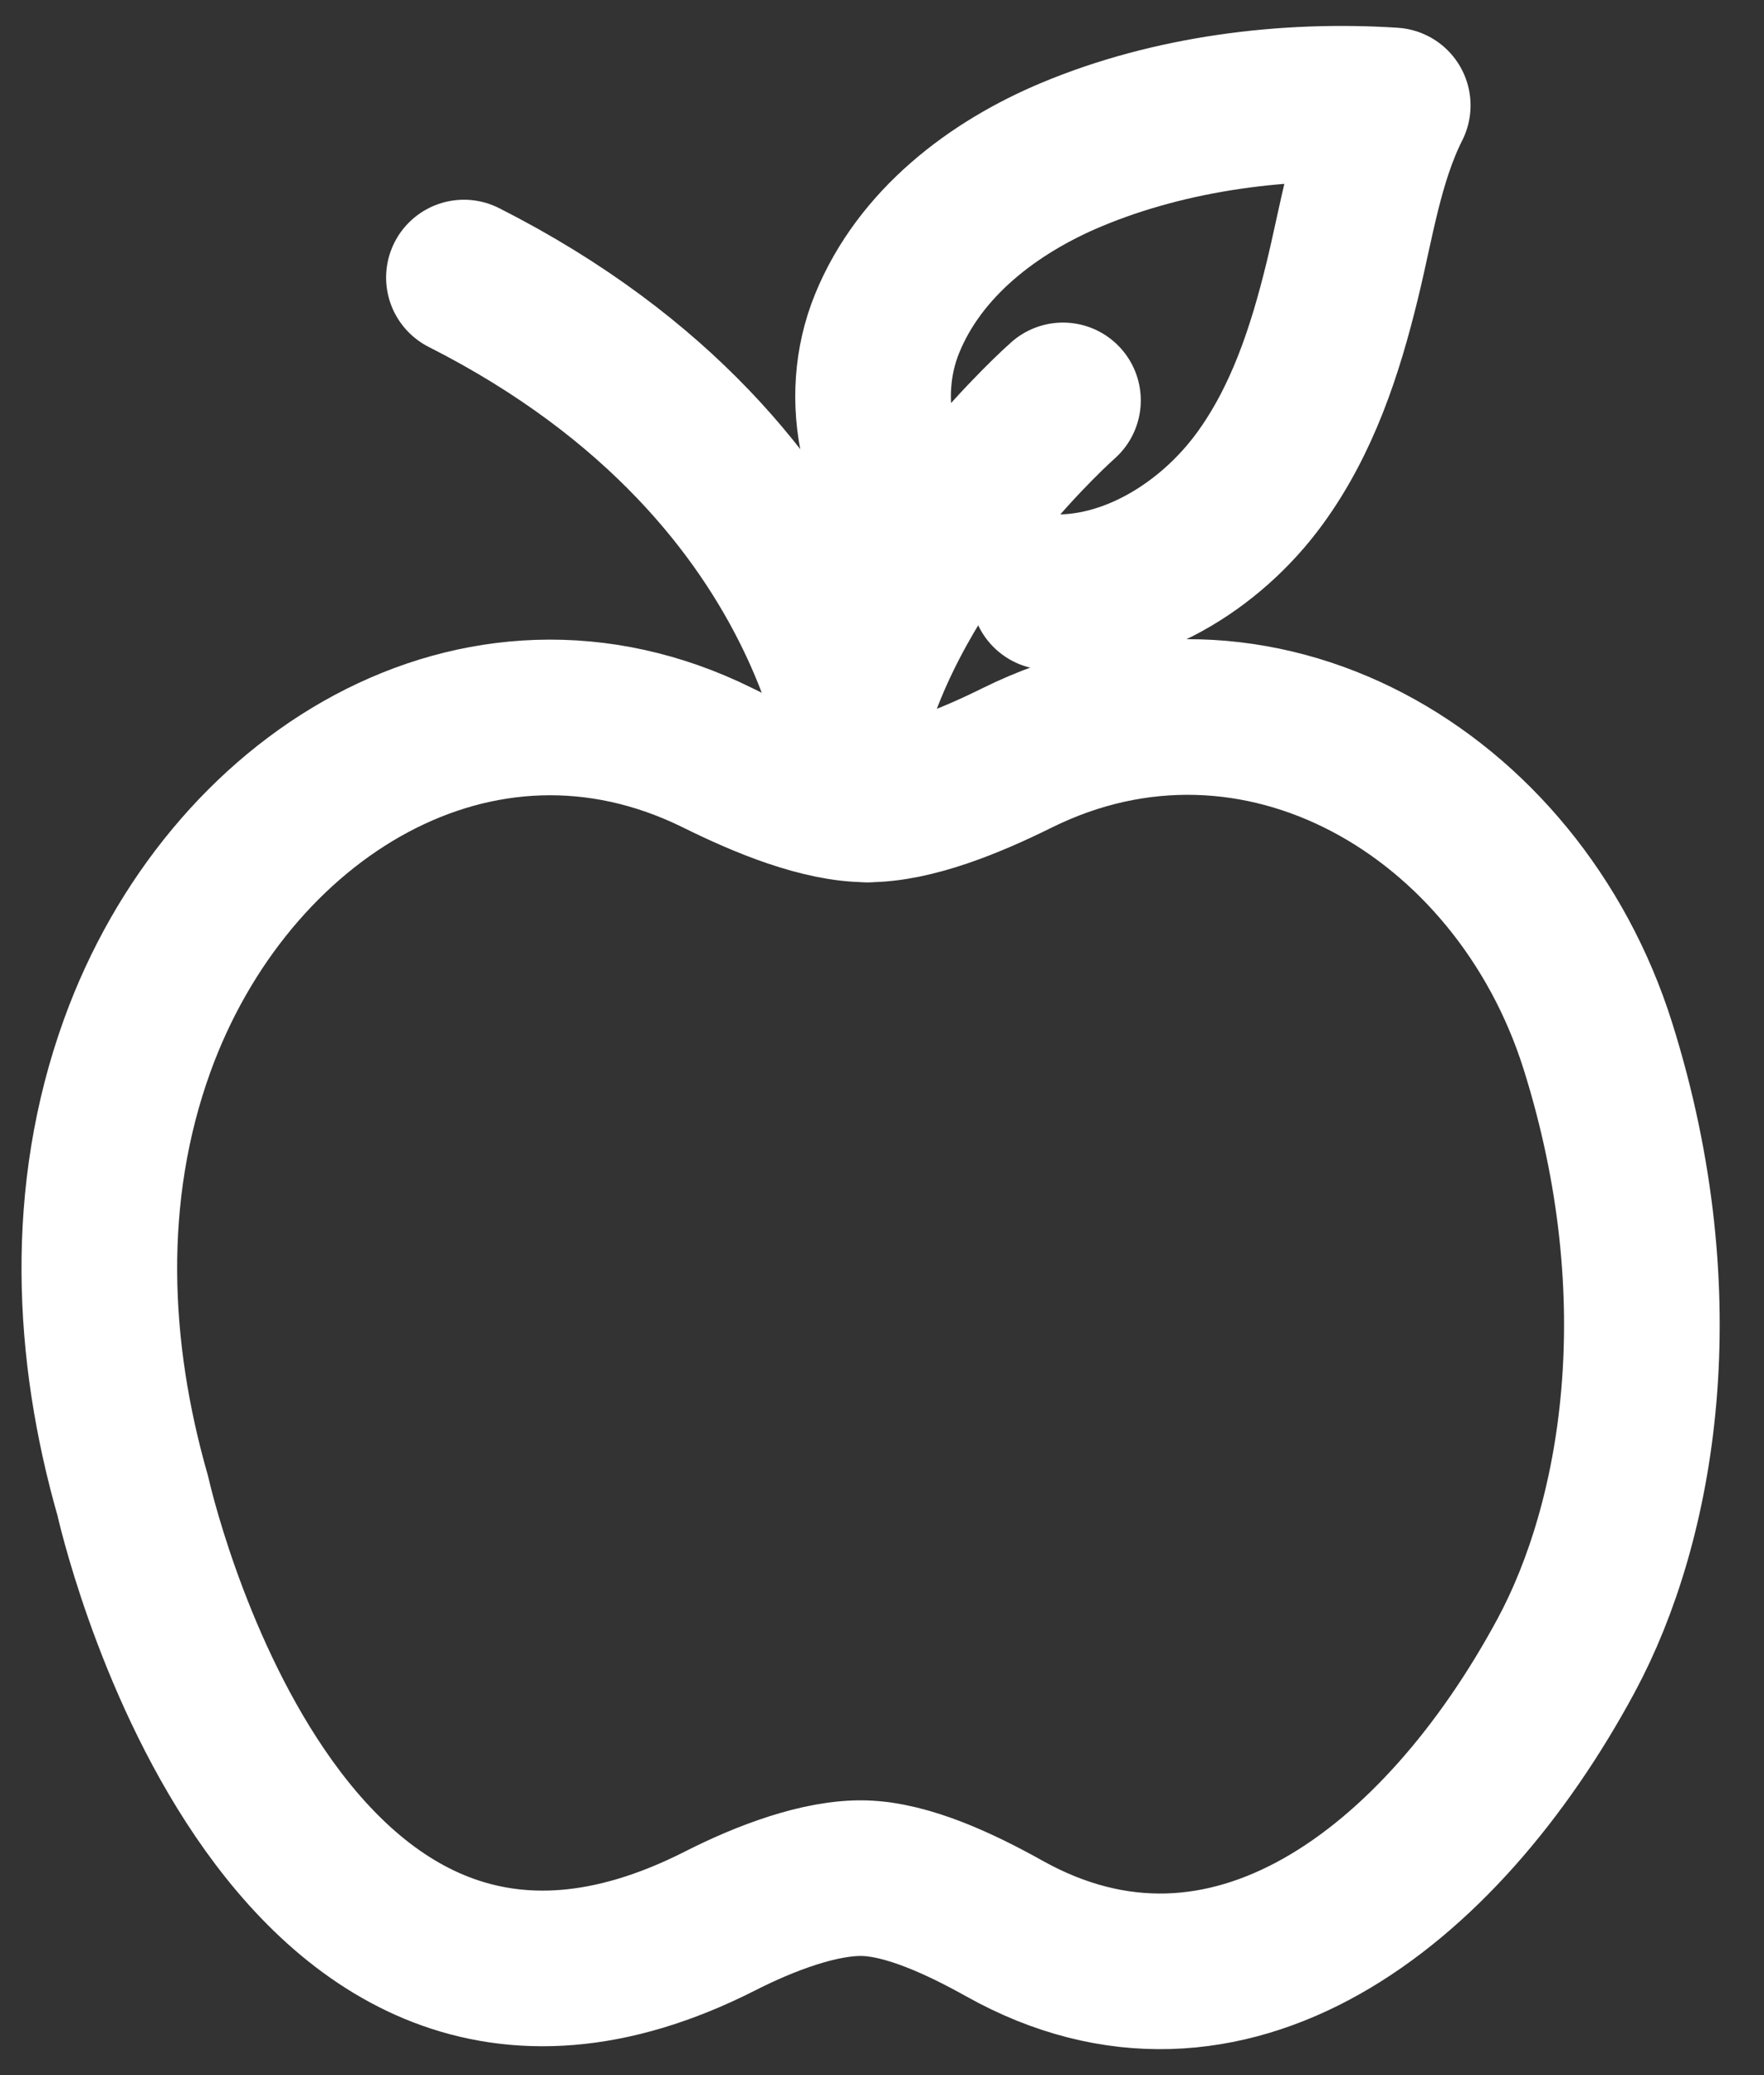 <svg width="17" height="20" viewBox="0 0 17 20" fill="none" xmlns="http://www.w3.org/2000/svg">
<rect x="0" y="0" width="17" height="20" fill="#333333" stroke="none"/>
<path d="M4.471 2.675C8.26 4.595 8.36 7.753 8.36 7.753" stroke="#FFFFFF" stroke-width="1.5" stroke-linecap="round" stroke-linejoin="round"/>
<path d="M9.029 5.262C8.457 4.718 8.253 3.846 8.549 3.119C8.865 2.343 9.572 1.806 10.324 1.491C11.28 1.09 12.389 0.949 13.422 1.016C13.158 1.54 13.073 2.145 12.934 2.71C12.77 3.382 12.551 4.051 12.138 4.616C11.653 5.278 10.873 5.744 10.105 5.706" stroke="#FFFFFF" stroke-width="1.5" stroke-linecap="round" stroke-linejoin="round"/>
<path d="M15.093 15.956C13.88 18.207 11.825 19.787 9.679 18.587C9.264 18.355 8.751 18.113 8.327 18.102C7.904 18.091 7.369 18.296 6.942 18.513C2.662 20.689 1.28 14.418 1.28 14.418C0.879 13.019 0.807 11.506 1.321 10.081C2.191 7.669 4.607 6.161 6.917 7.304C7.363 7.525 7.913 7.753 8.36 7.753C8.807 7.753 9.357 7.525 9.803 7.304C12.112 6.161 14.629 7.635 15.399 10.081C16.168 12.527 15.785 14.671 15.093 15.956V15.956Z" stroke="#FFFFFF" stroke-width="1.5" stroke-linecap="round" stroke-linejoin="round"/>
<path d="M8.209 6.916C8.706 5.214 10.244 3.859 10.244 3.859" stroke="#FFFFFF" stroke-width="1.5" stroke-linecap="round" stroke-linejoin="round"/>
</svg>
